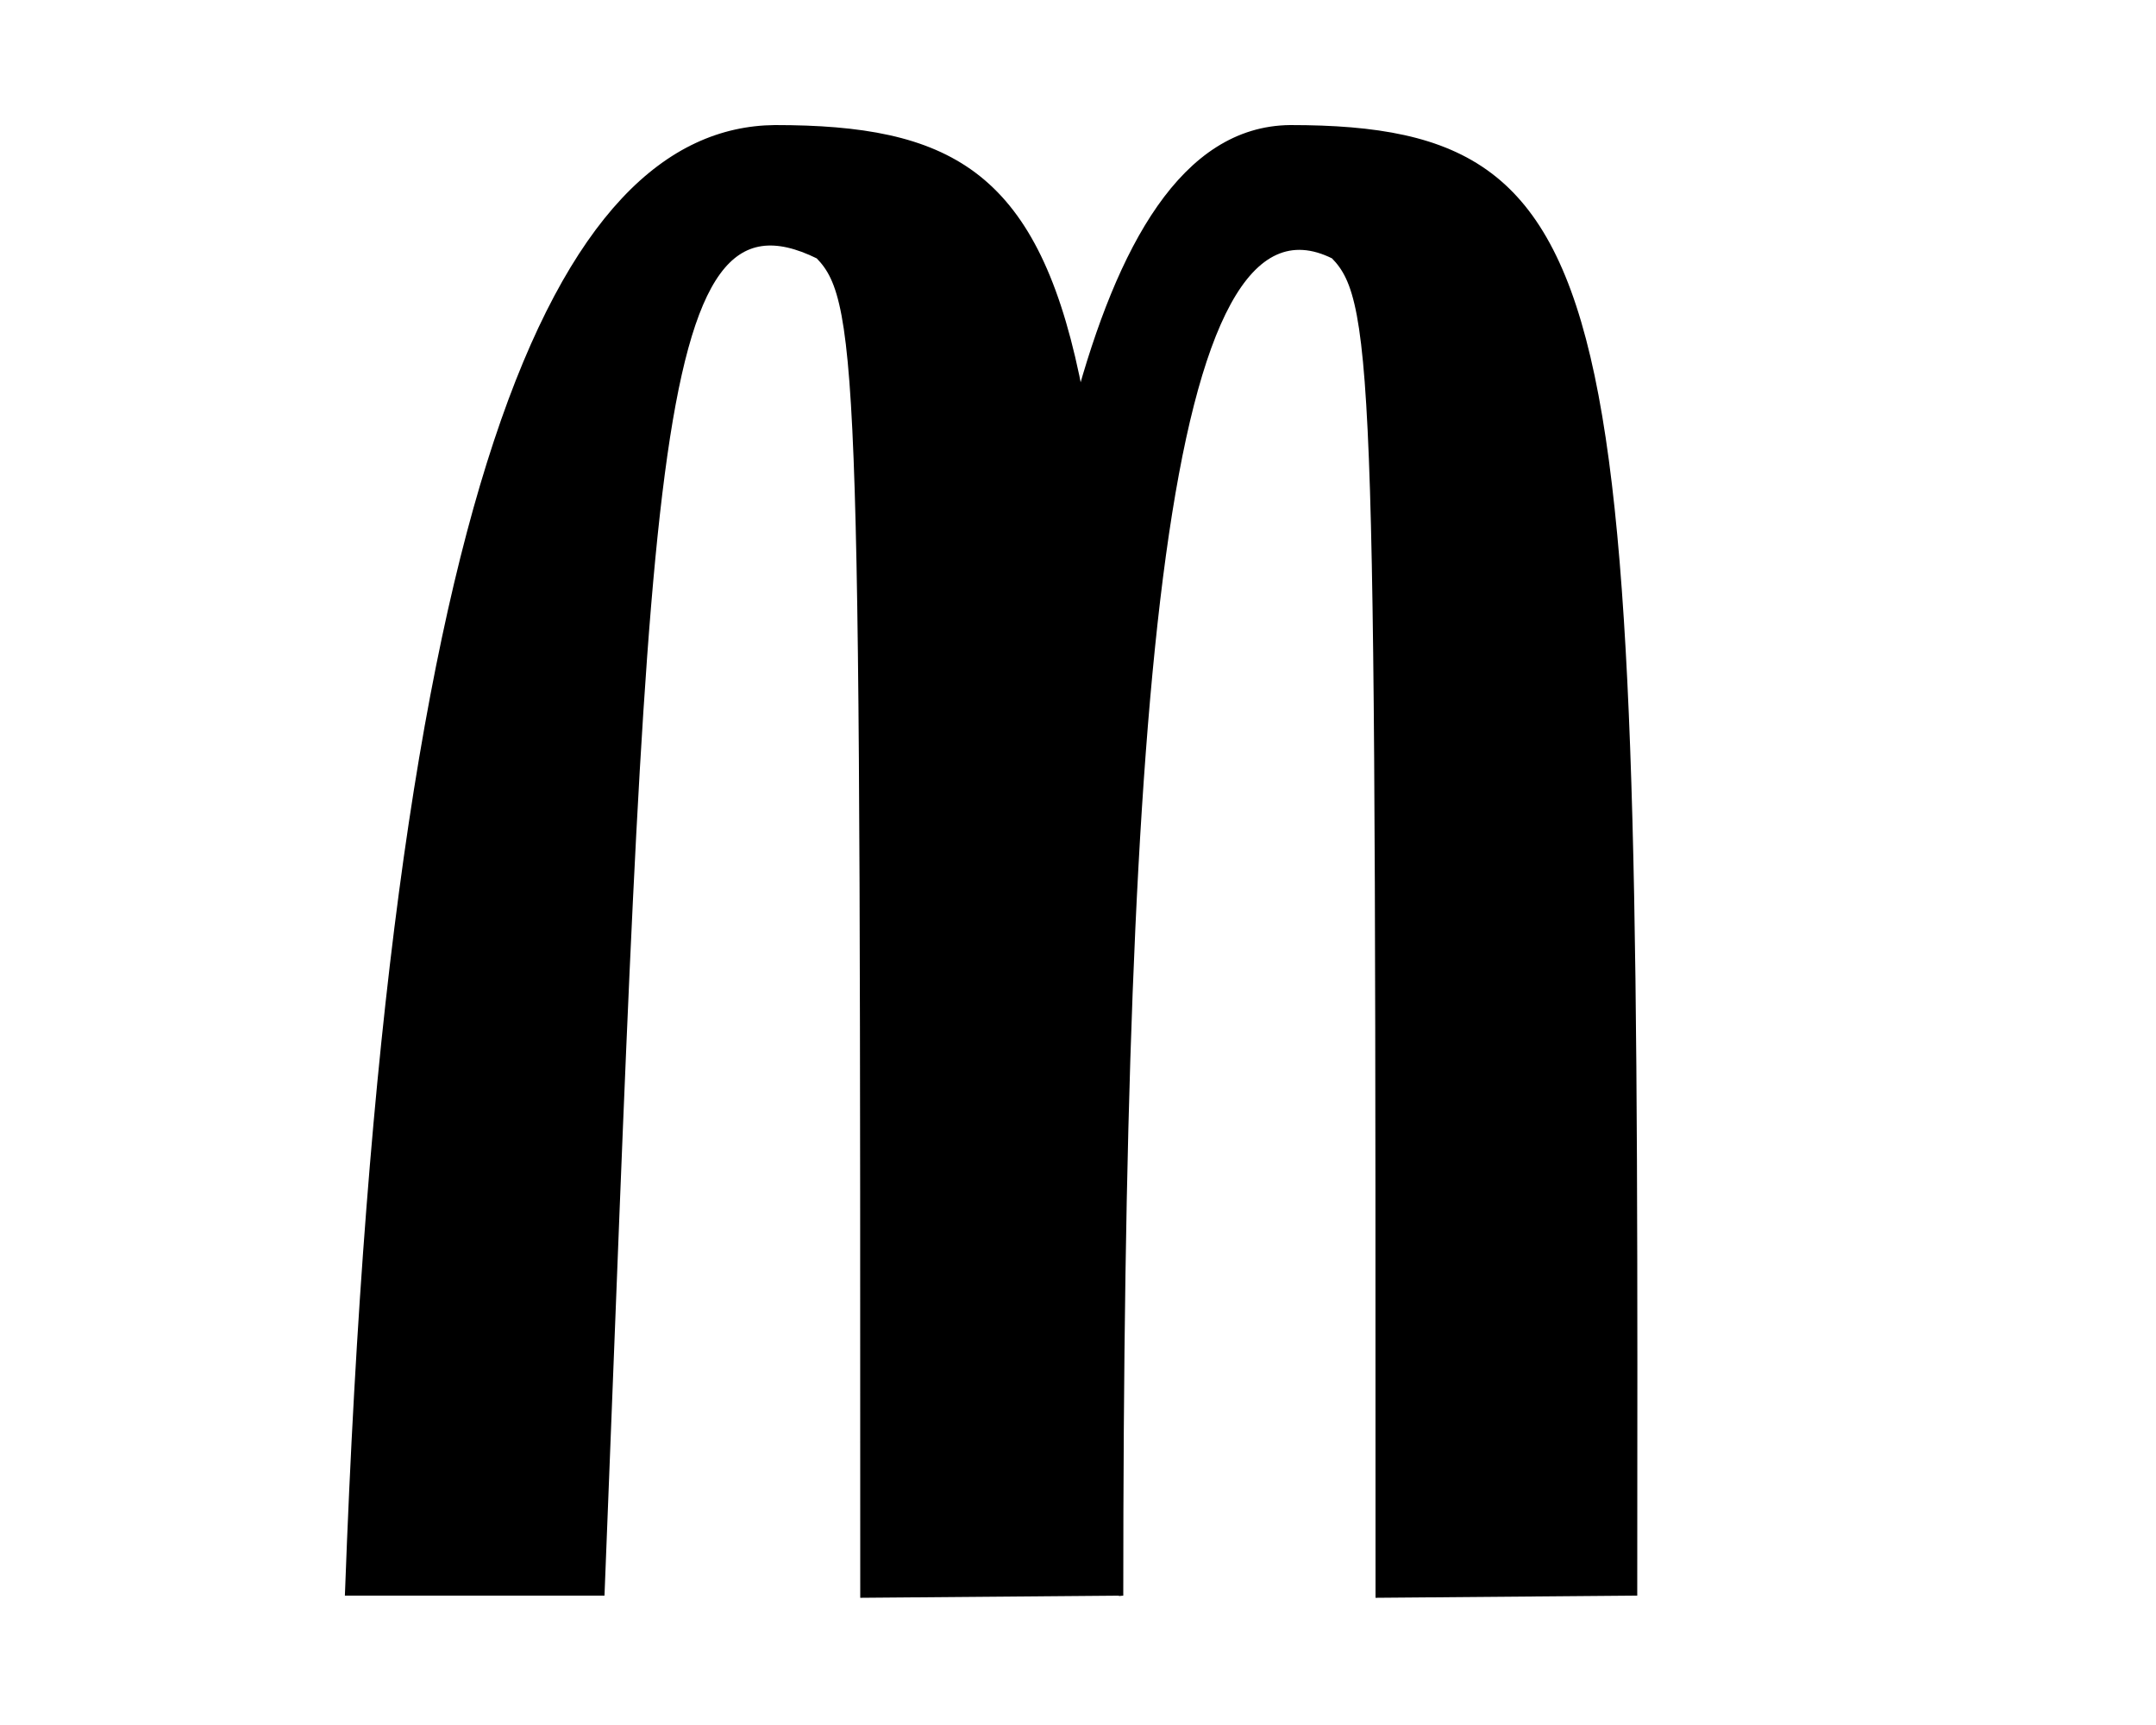 <?xml version="1.0" encoding="UTF-8" standalone="no"?>
<!-- Created with Inkscape (http://www.inkscape.org/) -->
<svg
   xmlns:svg="http://www.w3.org/2000/svg"
   xmlns="http://www.w3.org/2000/svg"
   version="1.0"
   width="500"
   height="400"
   id="svg2">
  <defs
     id="defs4" />
  <path
     d="M 179.706,29.5 C 259.706,29.5 260,70 259.695,369.5 L 200,370 C 200,90 200,70 189.706,59.5 C 150,40 150,110 139.706,369.5 L 80.5,369.5 C 90,110 130,30 179.706,29.5 z "
     style="fill:#000000;fill-opacity:1;fill-rule:evenodd;stroke:#000000;stroke-width:1px;stroke-linecap:butt;stroke-linejoin:miter;stroke-opacity:1"
     id="path2158" />
  <path
     d="M 299.206,29.5 C 379.206,29.5 379.5,70 379.195,369.5 L 319.5,370 C 319.5,90 319.5,70 309.206,59.5 C 270,40 260,160 260,370 L 230,210 C 240,140 249.5,30 299.206,29.5 z "
     style="fill:#000000;fill-opacity:1;fill-rule:evenodd;stroke:#000000;stroke-width:1px;stroke-linecap:butt;stroke-linejoin:miter;stroke-opacity:1"
     id="path2160" />
</svg>

